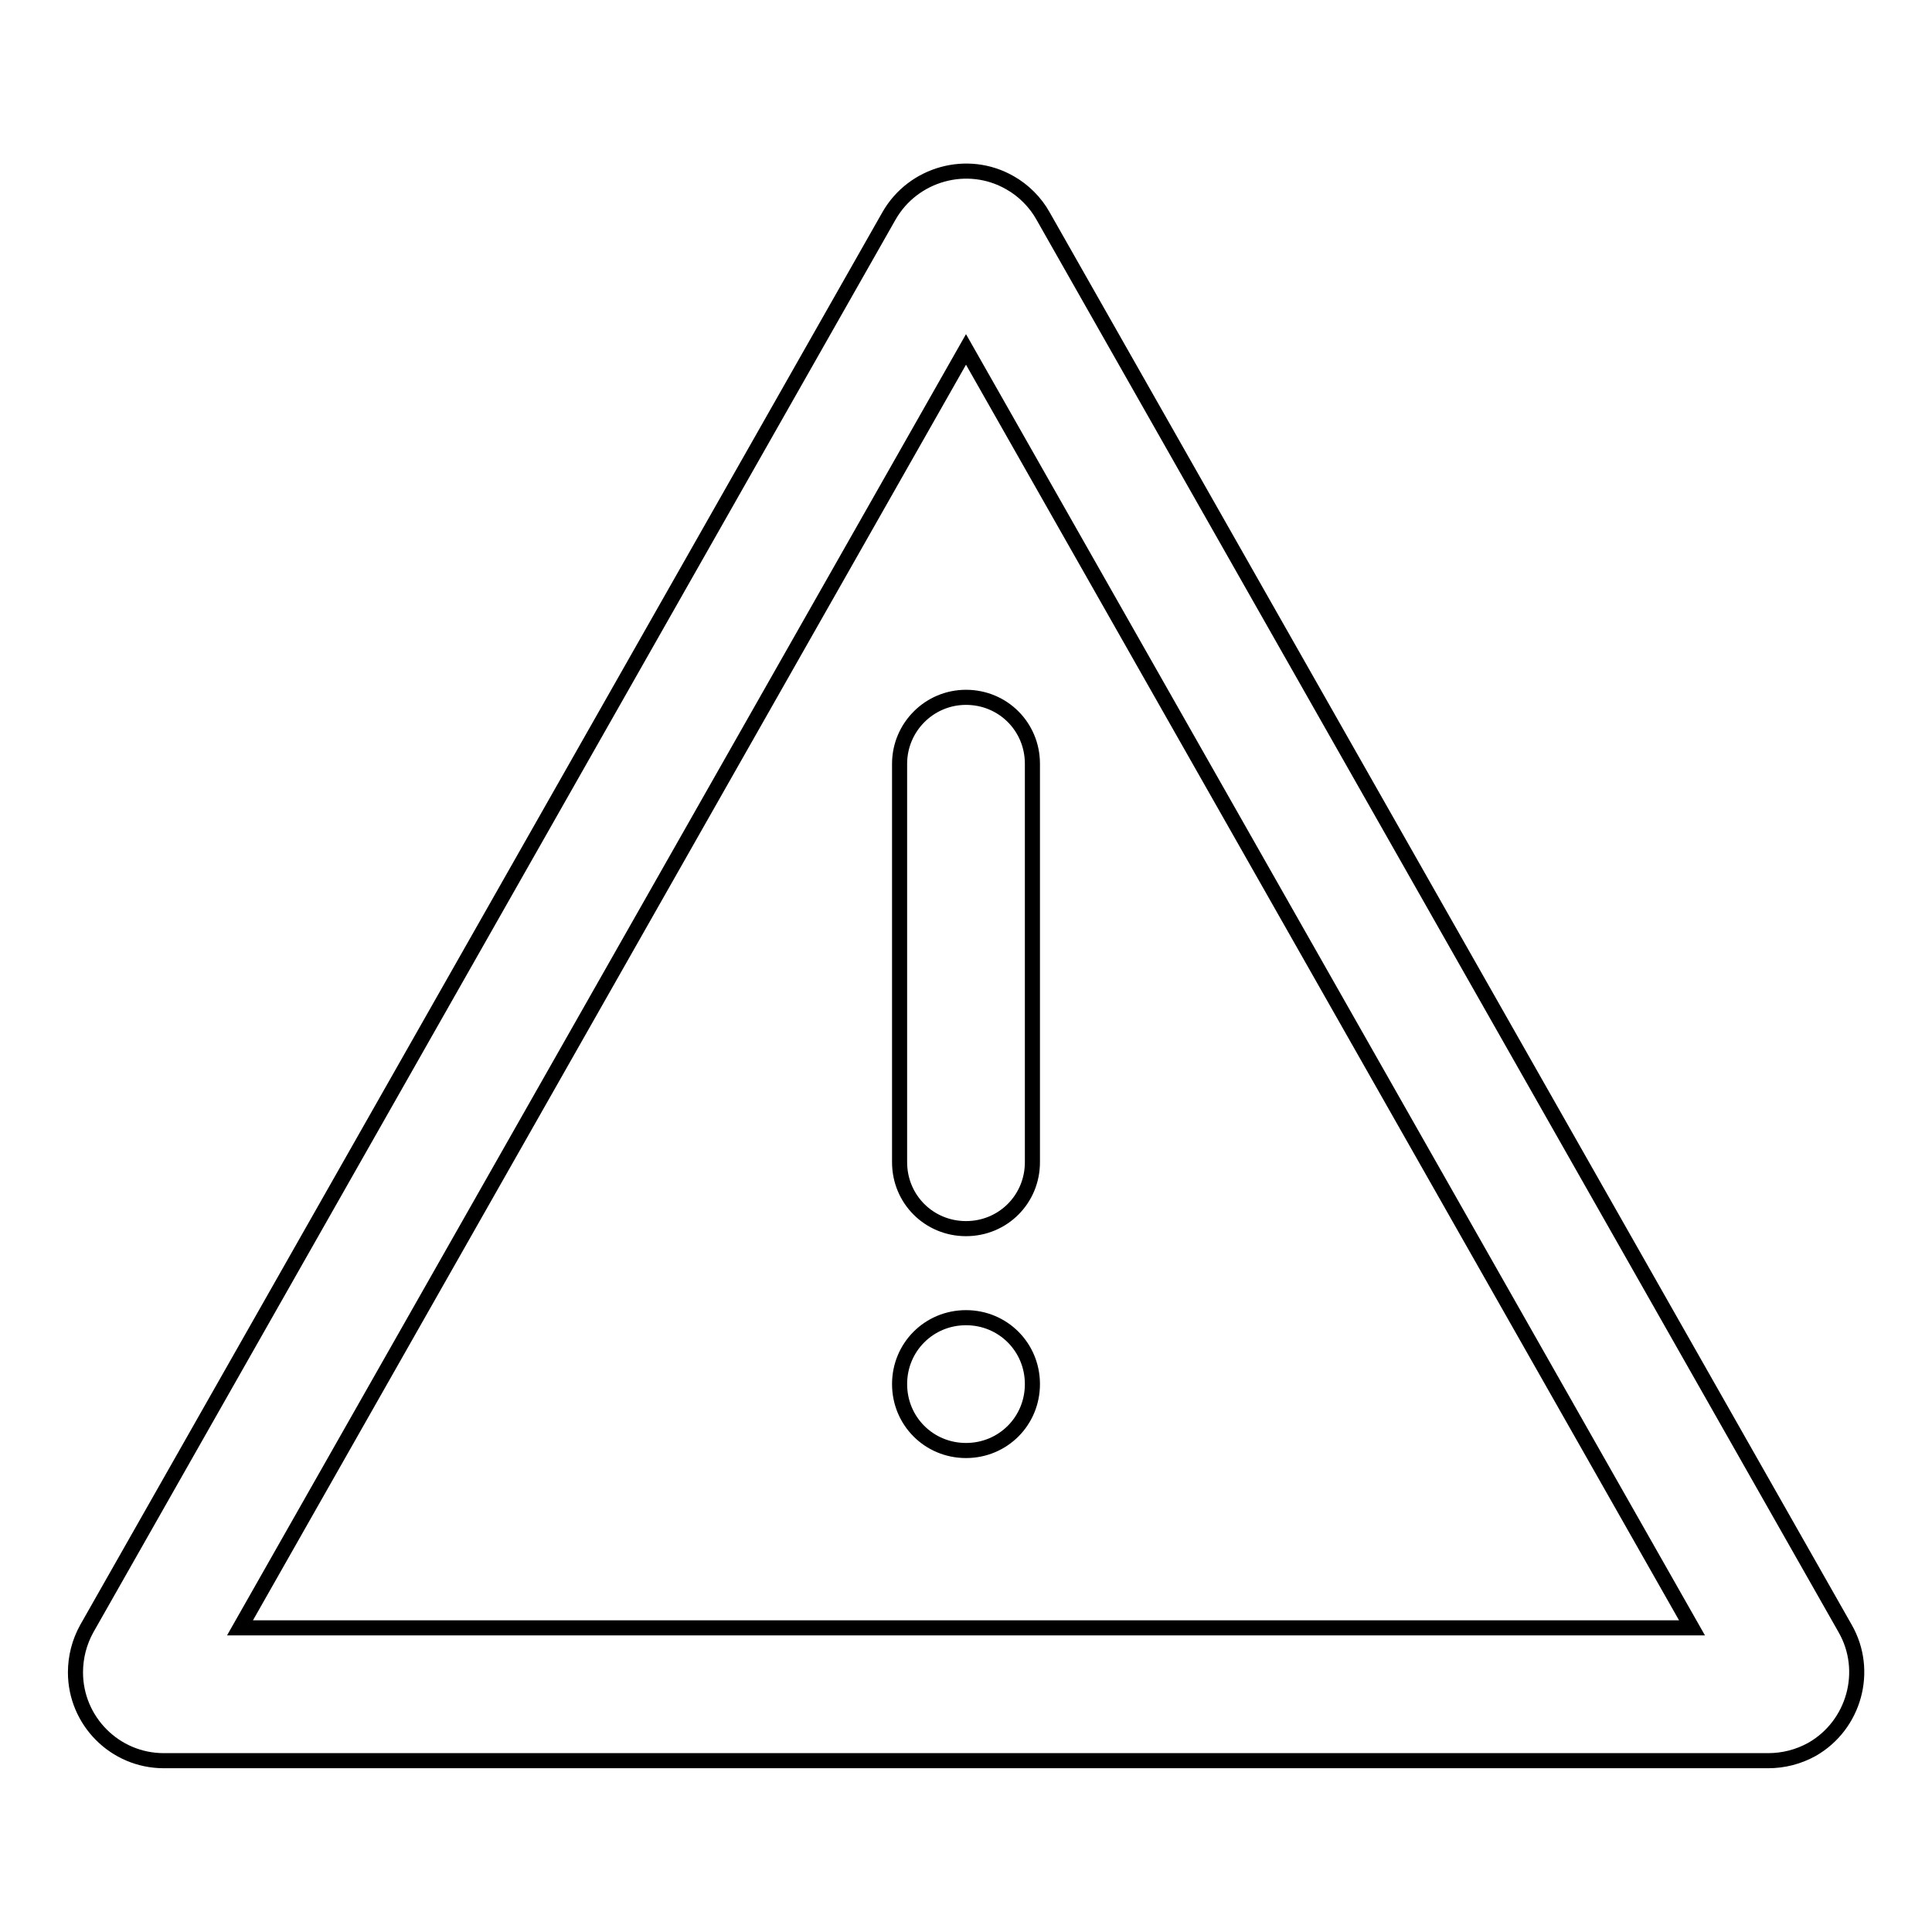 <?xml version="1.0" encoding="utf-8"?>
<!-- Svg Vector Icons : http://www.onlinewebfonts.com/icon -->
<!DOCTYPE svg PUBLIC "-//W3C//DTD SVG 1.1//EN" "http://www.w3.org/Graphics/SVG/1.1/DTD/svg11.dtd">
<svg version="1.1" xmlns="http://www.w3.org/2000/svg" xmlns:xlink="http://www.w3.org/1999/xlink" x="0px" y="0px" viewBox="0 0 256 256" enable-background="new 0 0 256 256" xml:space="preserve">
<g> <path stroke-width="2" fill-opacity="0" stroke="#000000"  d="M11.5,215.8L117.8,28.6c3.2-5.6,10.4-7.6,16-4.4c1.8,1,3.4,2.6,4.4,4.4l106.3,187.2 c3.2,5.6,1.2,12.8-4.4,16c-1.8,1-3.8,1.5-5.8,1.5H21.7c-6.5,0-11.7-5.3-11.7-11.7C10,219.6,10.5,217.6,11.5,215.8L11.5,215.8z  M224.2,215.7L128,46.3L31.8,215.7H224.2z M128,192.2c-4.9,0-8.8-3.9-8.8-8.8c0-4.9,3.9-8.8,8.8-8.8c0,0,0,0,0,0 c4.9,0,8.8,3.9,8.8,8.8C136.8,188.3,132.9,192.2,128,192.2z M128,92.4c4.9,0,8.8,3.9,8.8,8.8l0,0v52.8c0,4.9-3.9,8.8-8.8,8.8 c-4.9,0-8.8-3.9-8.8-8.8c0,0,0,0,0,0v-52.8C119.2,96.4,123.1,92.4,128,92.4z"/></g>
</svg>
